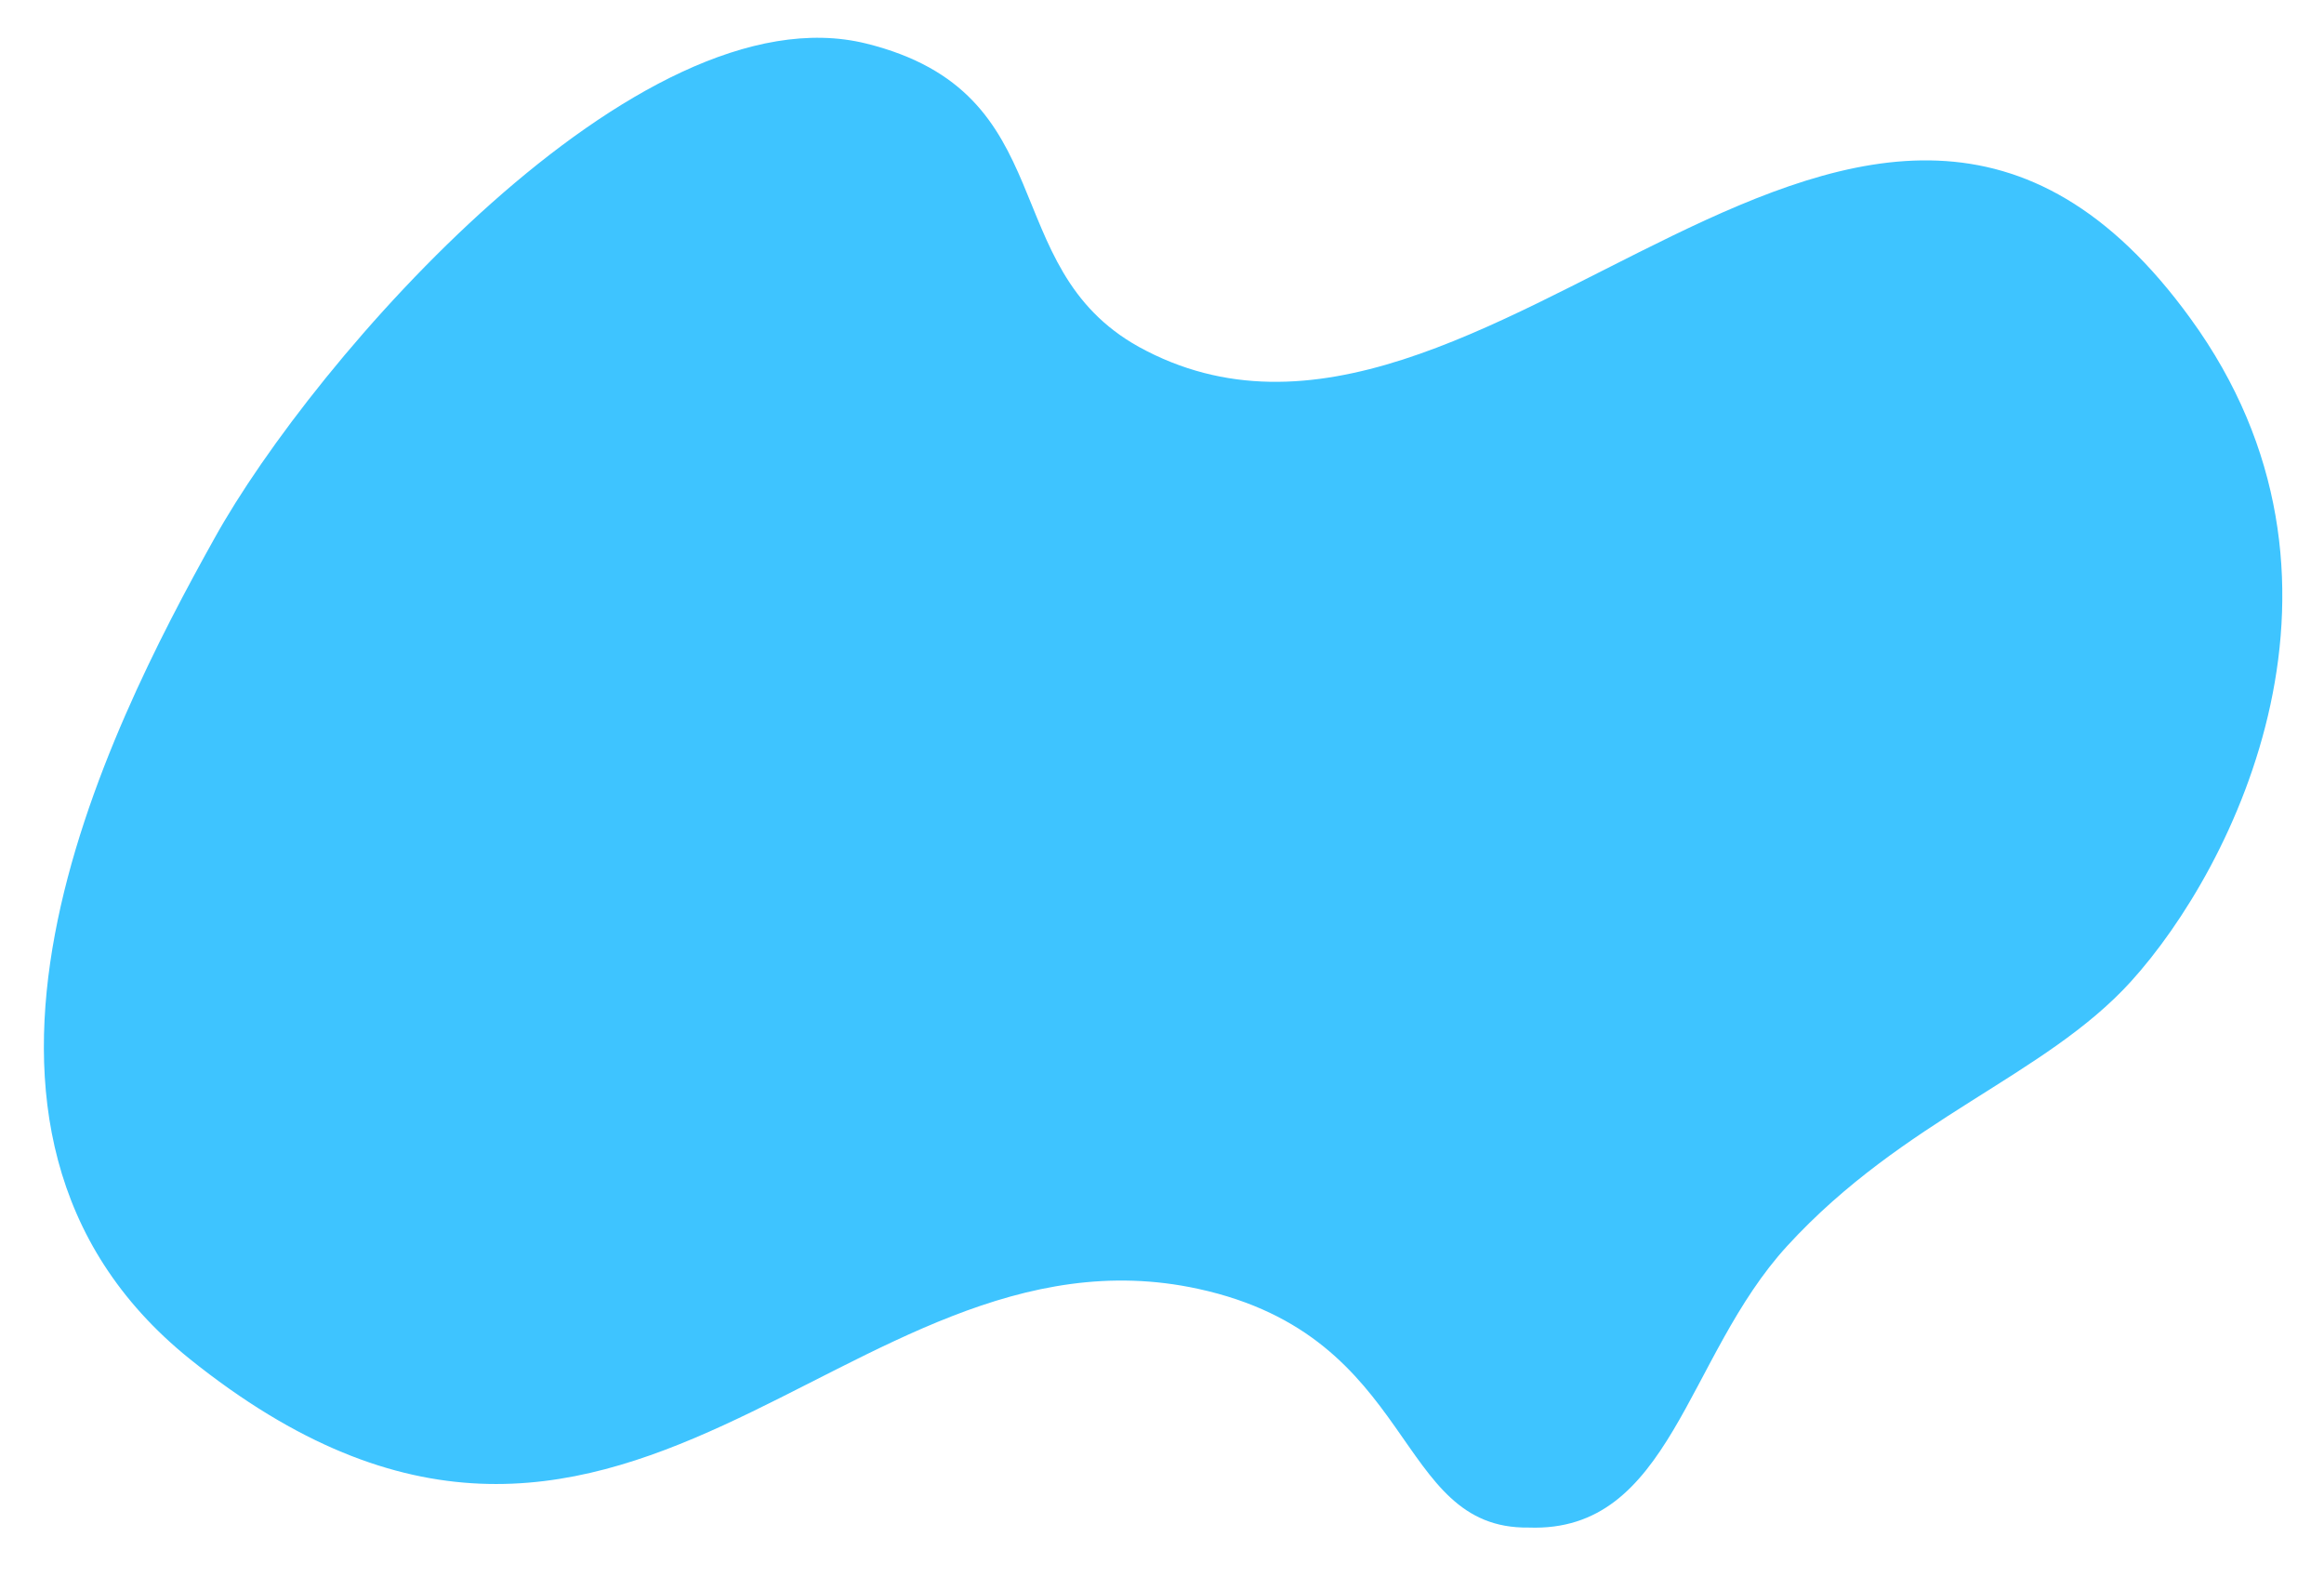 <?xml version="1.0" encoding="UTF-8"?> <!-- Generator: Adobe Illustrator 21.0.0, SVG Export Plug-In . SVG Version: 6.00 Build 0) --> <svg xmlns="http://www.w3.org/2000/svg" xmlns:xlink="http://www.w3.org/1999/xlink" id="Слой_1" x="0px" y="0px" viewBox="0 0 485.9 329.7" style="enable-background:new 0 0 485.9 329.7;" xml:space="preserve"> <style type="text/css"> .st0{fill:#3EC4FF;} </style> <path class="st0" d="M319.6,319.3L319.6,319.3c-28.4,0.4-23-39.9-69.1-49.9c-74-16.1-120.4,87.3-210.9,14.6 c-59.6-48.1-17.1-131.4,5.2-171.4C65.5,75.2,133.4-2.7,181.1,9.1c41.6,10.3,26.8,46.6,57,63.4c72.1,39.7,152-99.6,219.9-5.9l0,0 c39.5,54.3,9.2,114.7-12.5,138.6c-18,19.8-47.4,28.6-71.8,55.2C352.4,283.6,349.4,320.4,319.6,319.3z"></path> </svg> 